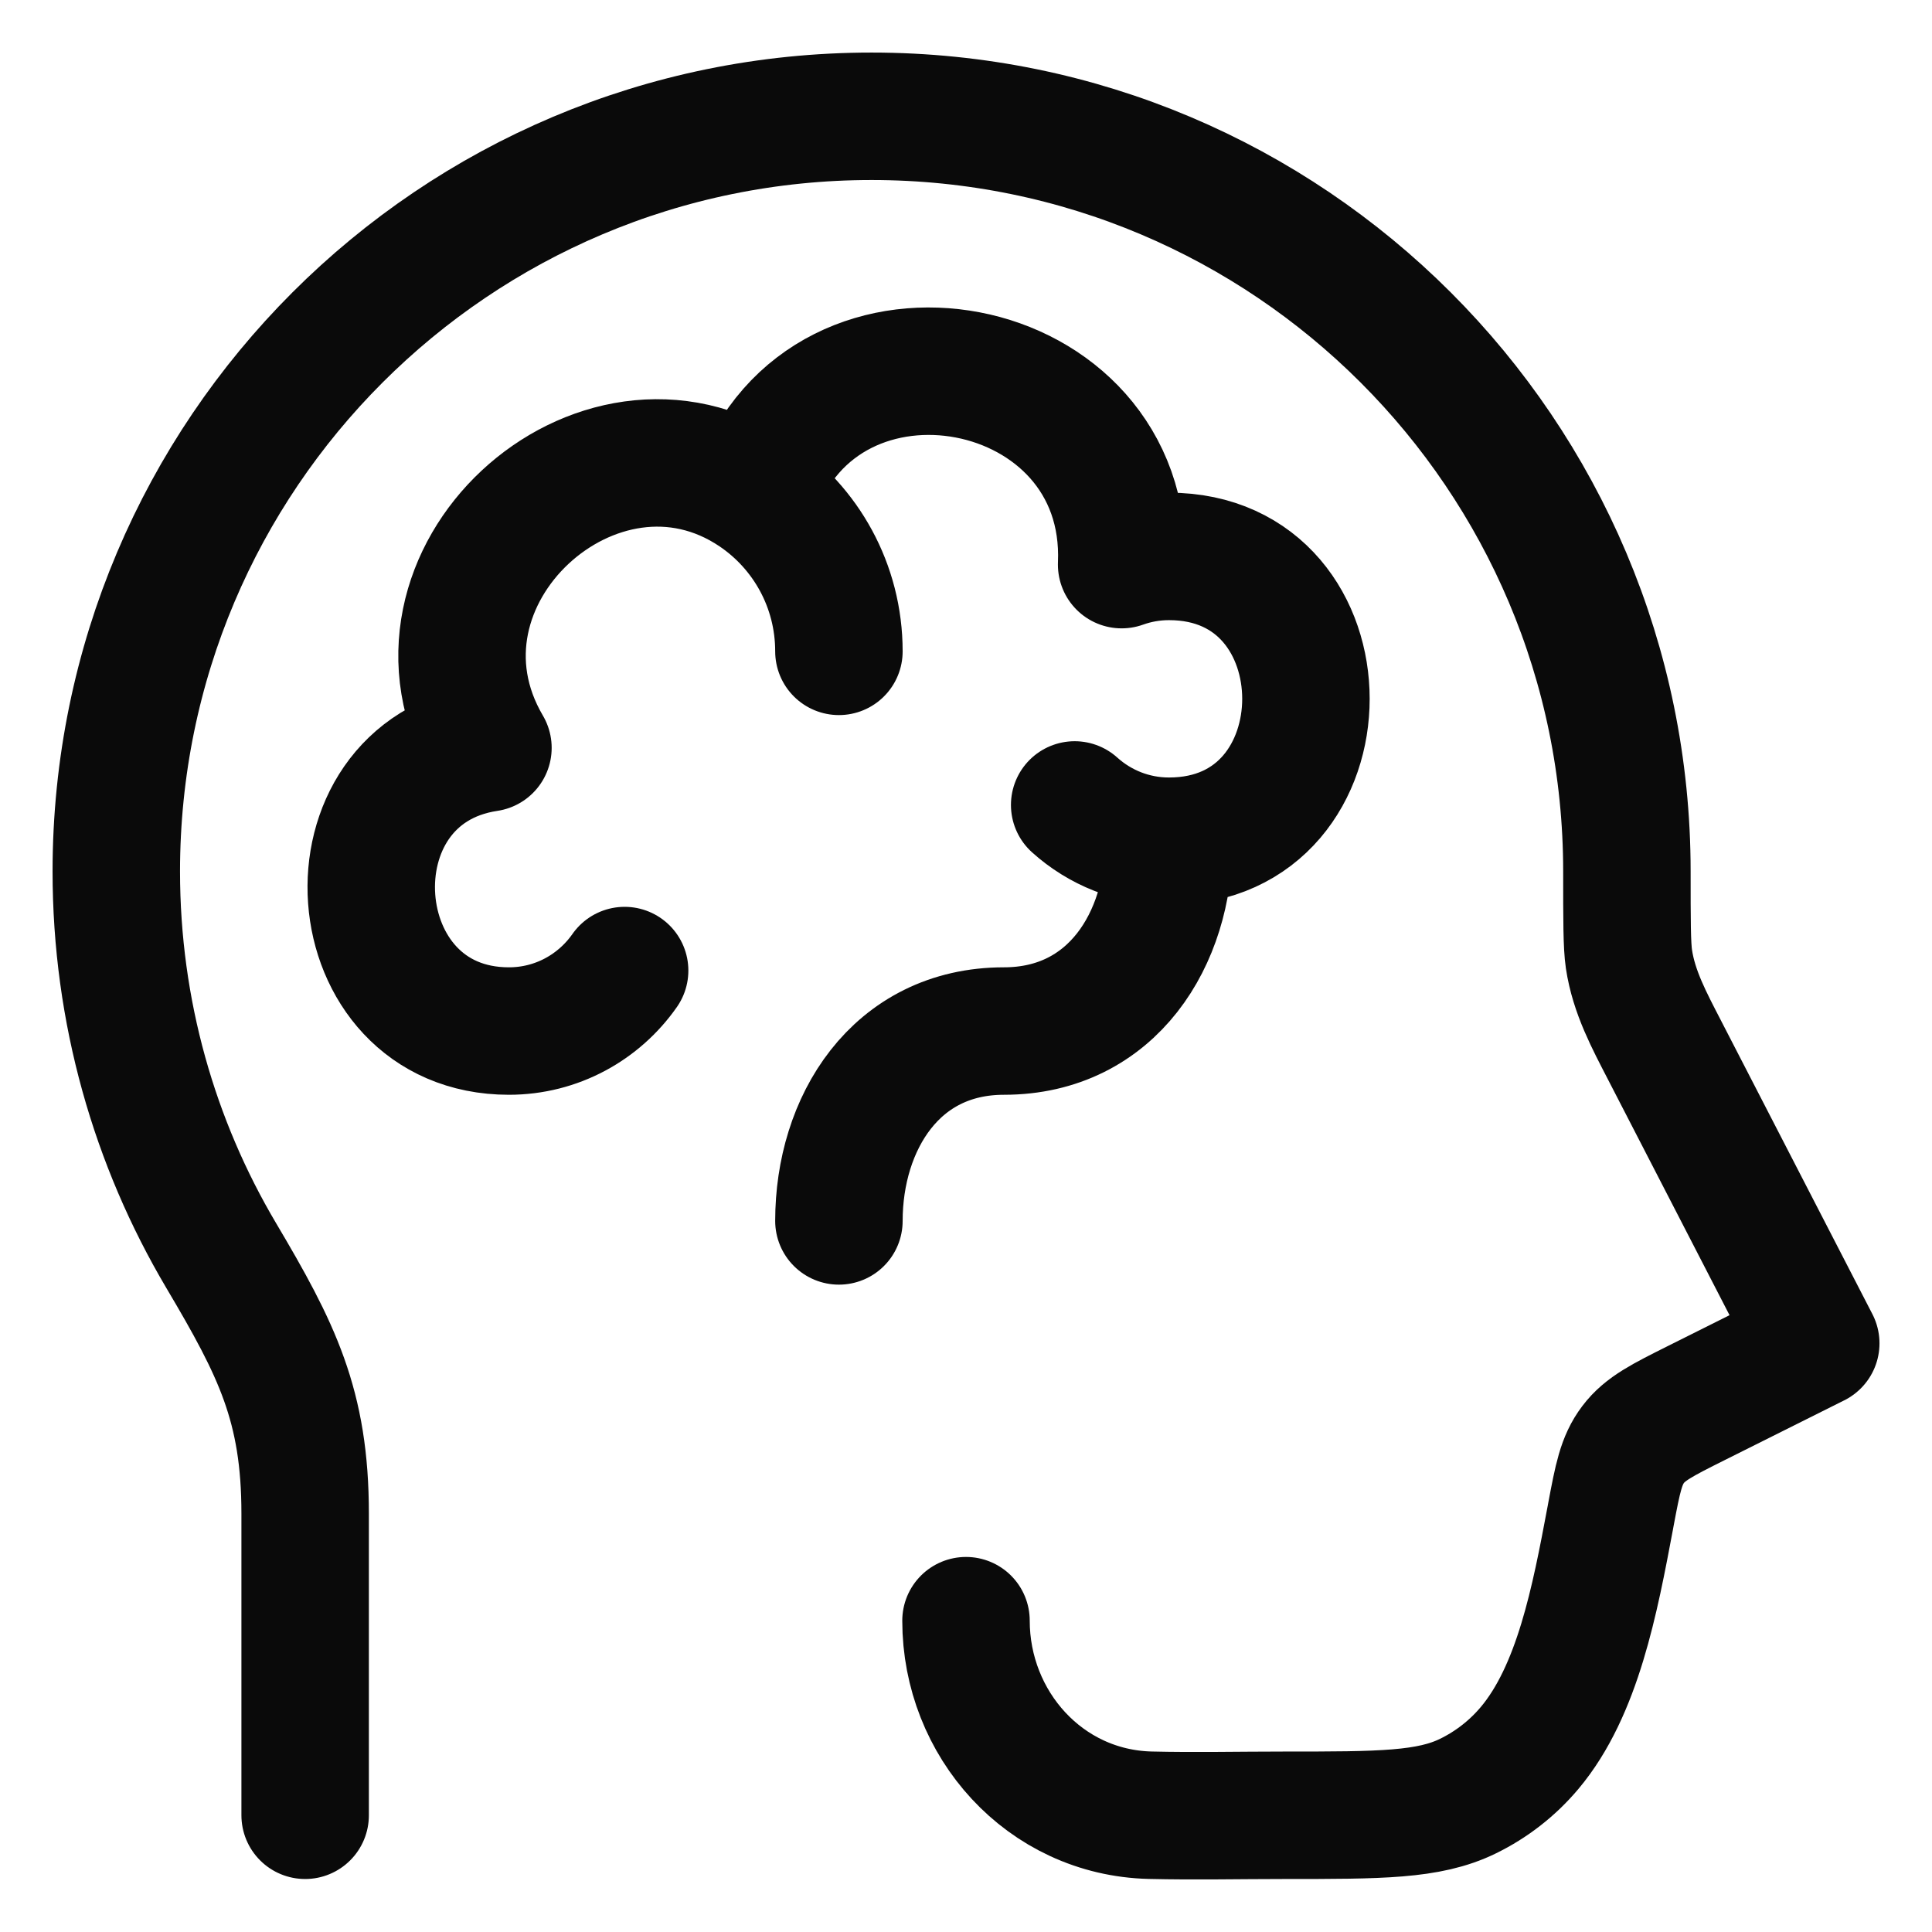 <svg width="36" height="36" viewBox="0 0 36 36" fill="none" xmlns="http://www.w3.org/2000/svg">
<path d="M5.686 33.825V28.205C5.686 26.192 5.158 25.145 4.122 23.396C2.88 21.299 2.167 18.851 2.167 16.237C2.167 8.466 8.468 2.167 16.241 2.167C24.014 2.167 30.315 8.466 30.315 16.237C30.315 17.155 30.315 17.614 30.353 17.871C30.445 18.486 30.732 19.016 31.014 19.563L33.834 25.031L31.618 26.139C30.976 26.46 30.655 26.62 30.431 26.916C30.207 27.212 30.144 27.547 30.018 28.215L30.006 28.281C29.718 29.813 29.399 31.504 28.502 32.571C28.186 32.947 27.794 33.253 27.351 33.469C26.621 33.825 25.723 33.825 23.928 33.825C23.097 33.825 22.264 33.844 21.433 33.824C19.465 33.776 18 32.121 18 30.199" stroke="#0A0A0A" stroke-width="2.375" stroke-linecap="round" stroke-linejoin="round"/>
<path d="M21.782 15.675C21.107 15.675 20.491 15.419 20.025 14.999M21.782 15.675C21.782 17.489 20.73 19.212 18.707 19.212C16.684 19.212 15.632 20.936 15.632 22.75M21.782 15.675C25.185 15.675 25.185 10.368 21.782 10.368C21.473 10.368 21.176 10.422 20.9 10.521C21.066 6.565 15.364 5.492 14.073 9.197M15.632 12.137C15.632 10.912 15.013 9.832 14.073 9.197M14.073 9.197C11.141 7.218 7.232 10.769 9.092 13.935C5.971 14.403 6.305 19.212 9.483 19.212C10.374 19.212 11.162 18.767 11.639 18.085" stroke="#0A0A0A" stroke-width="2.375" stroke-linecap="round" stroke-linejoin="round"/>
</svg>
